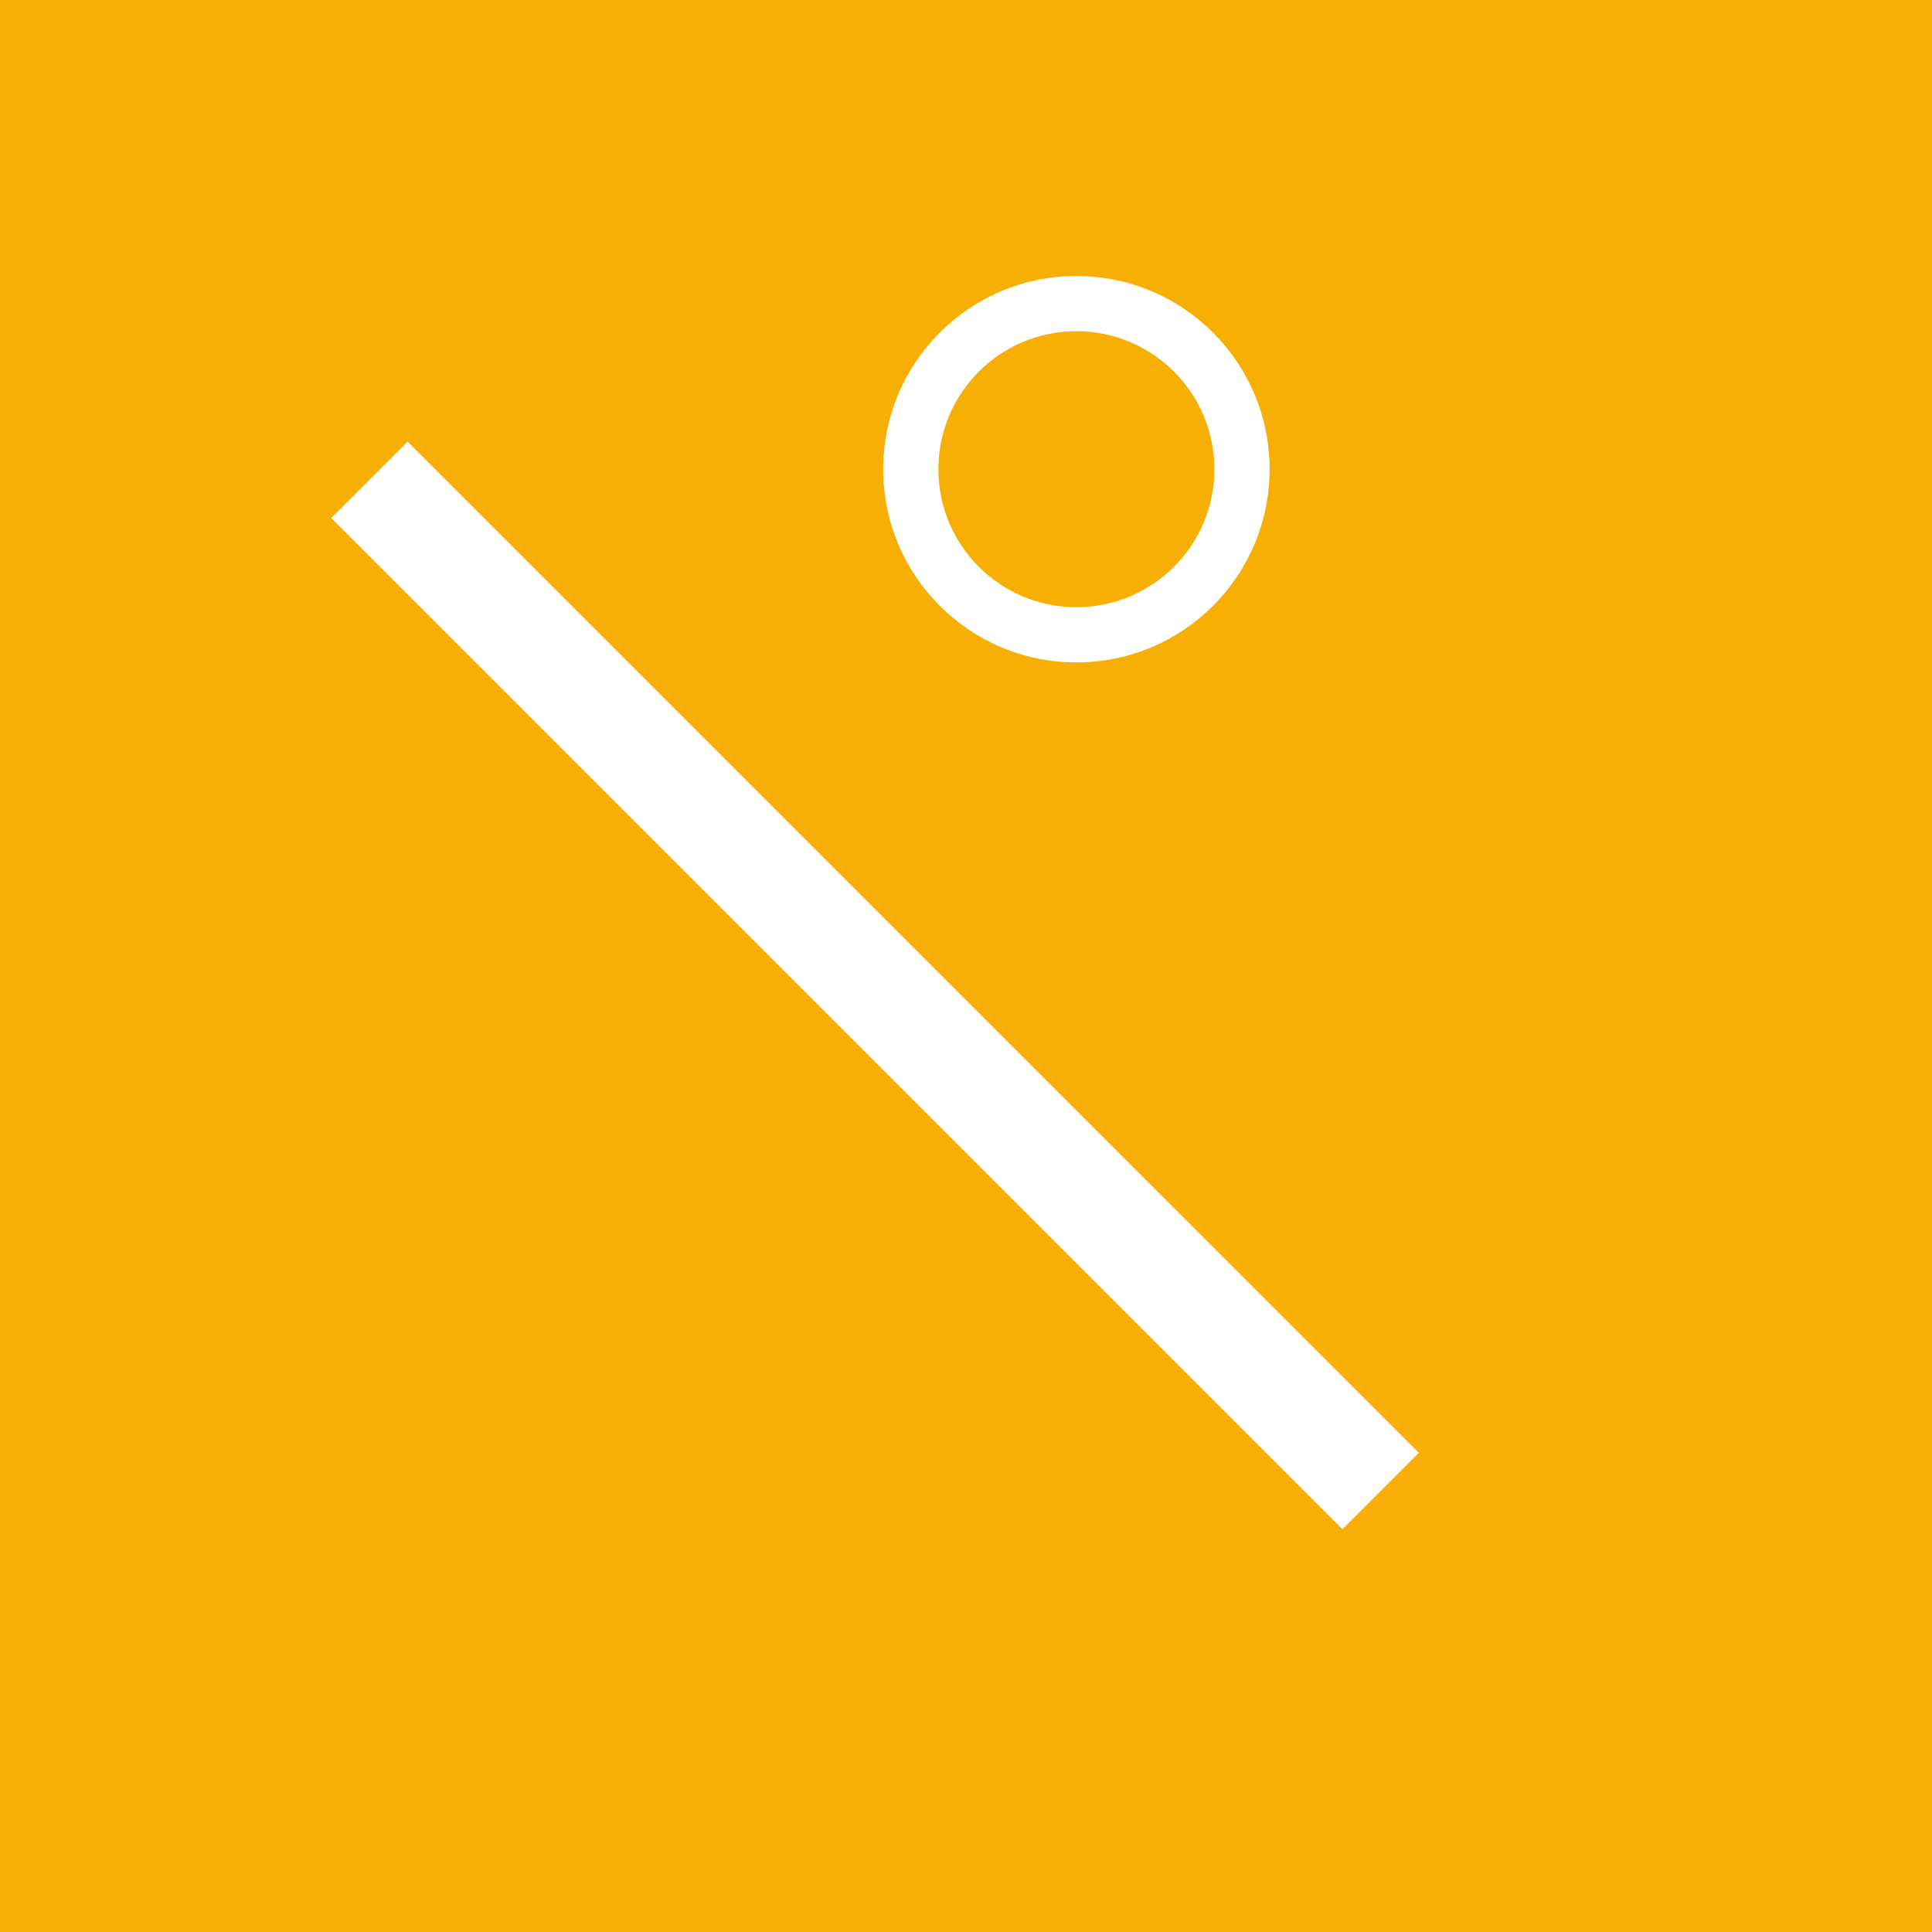 <svg width="35" height="35" viewBox="0 0 35 35" fill="none" xmlns="http://www.w3.org/2000/svg">
<path fill-rule="evenodd" clip-rule="evenodd" d="M35 0H0V35H35V0ZM19.5 11C20.881 11 22 9.881 22 8.5C22 7.119 20.881 6 19.5 6C18.119 6 17 7.119 17 8.5C17 9.881 18.119 11 19.5 11ZM19.5 12C21.433 12 23 10.433 23 8.5C23 6.567 21.433 5 19.5 5C17.567 5 16 6.567 16 8.5C16 10.433 17.567 12 19.5 12ZM6 9.384L7.384 8L25.704 26.319L24.319 27.704L6 9.384Z" fill="#F7AF03"/>
</svg>
